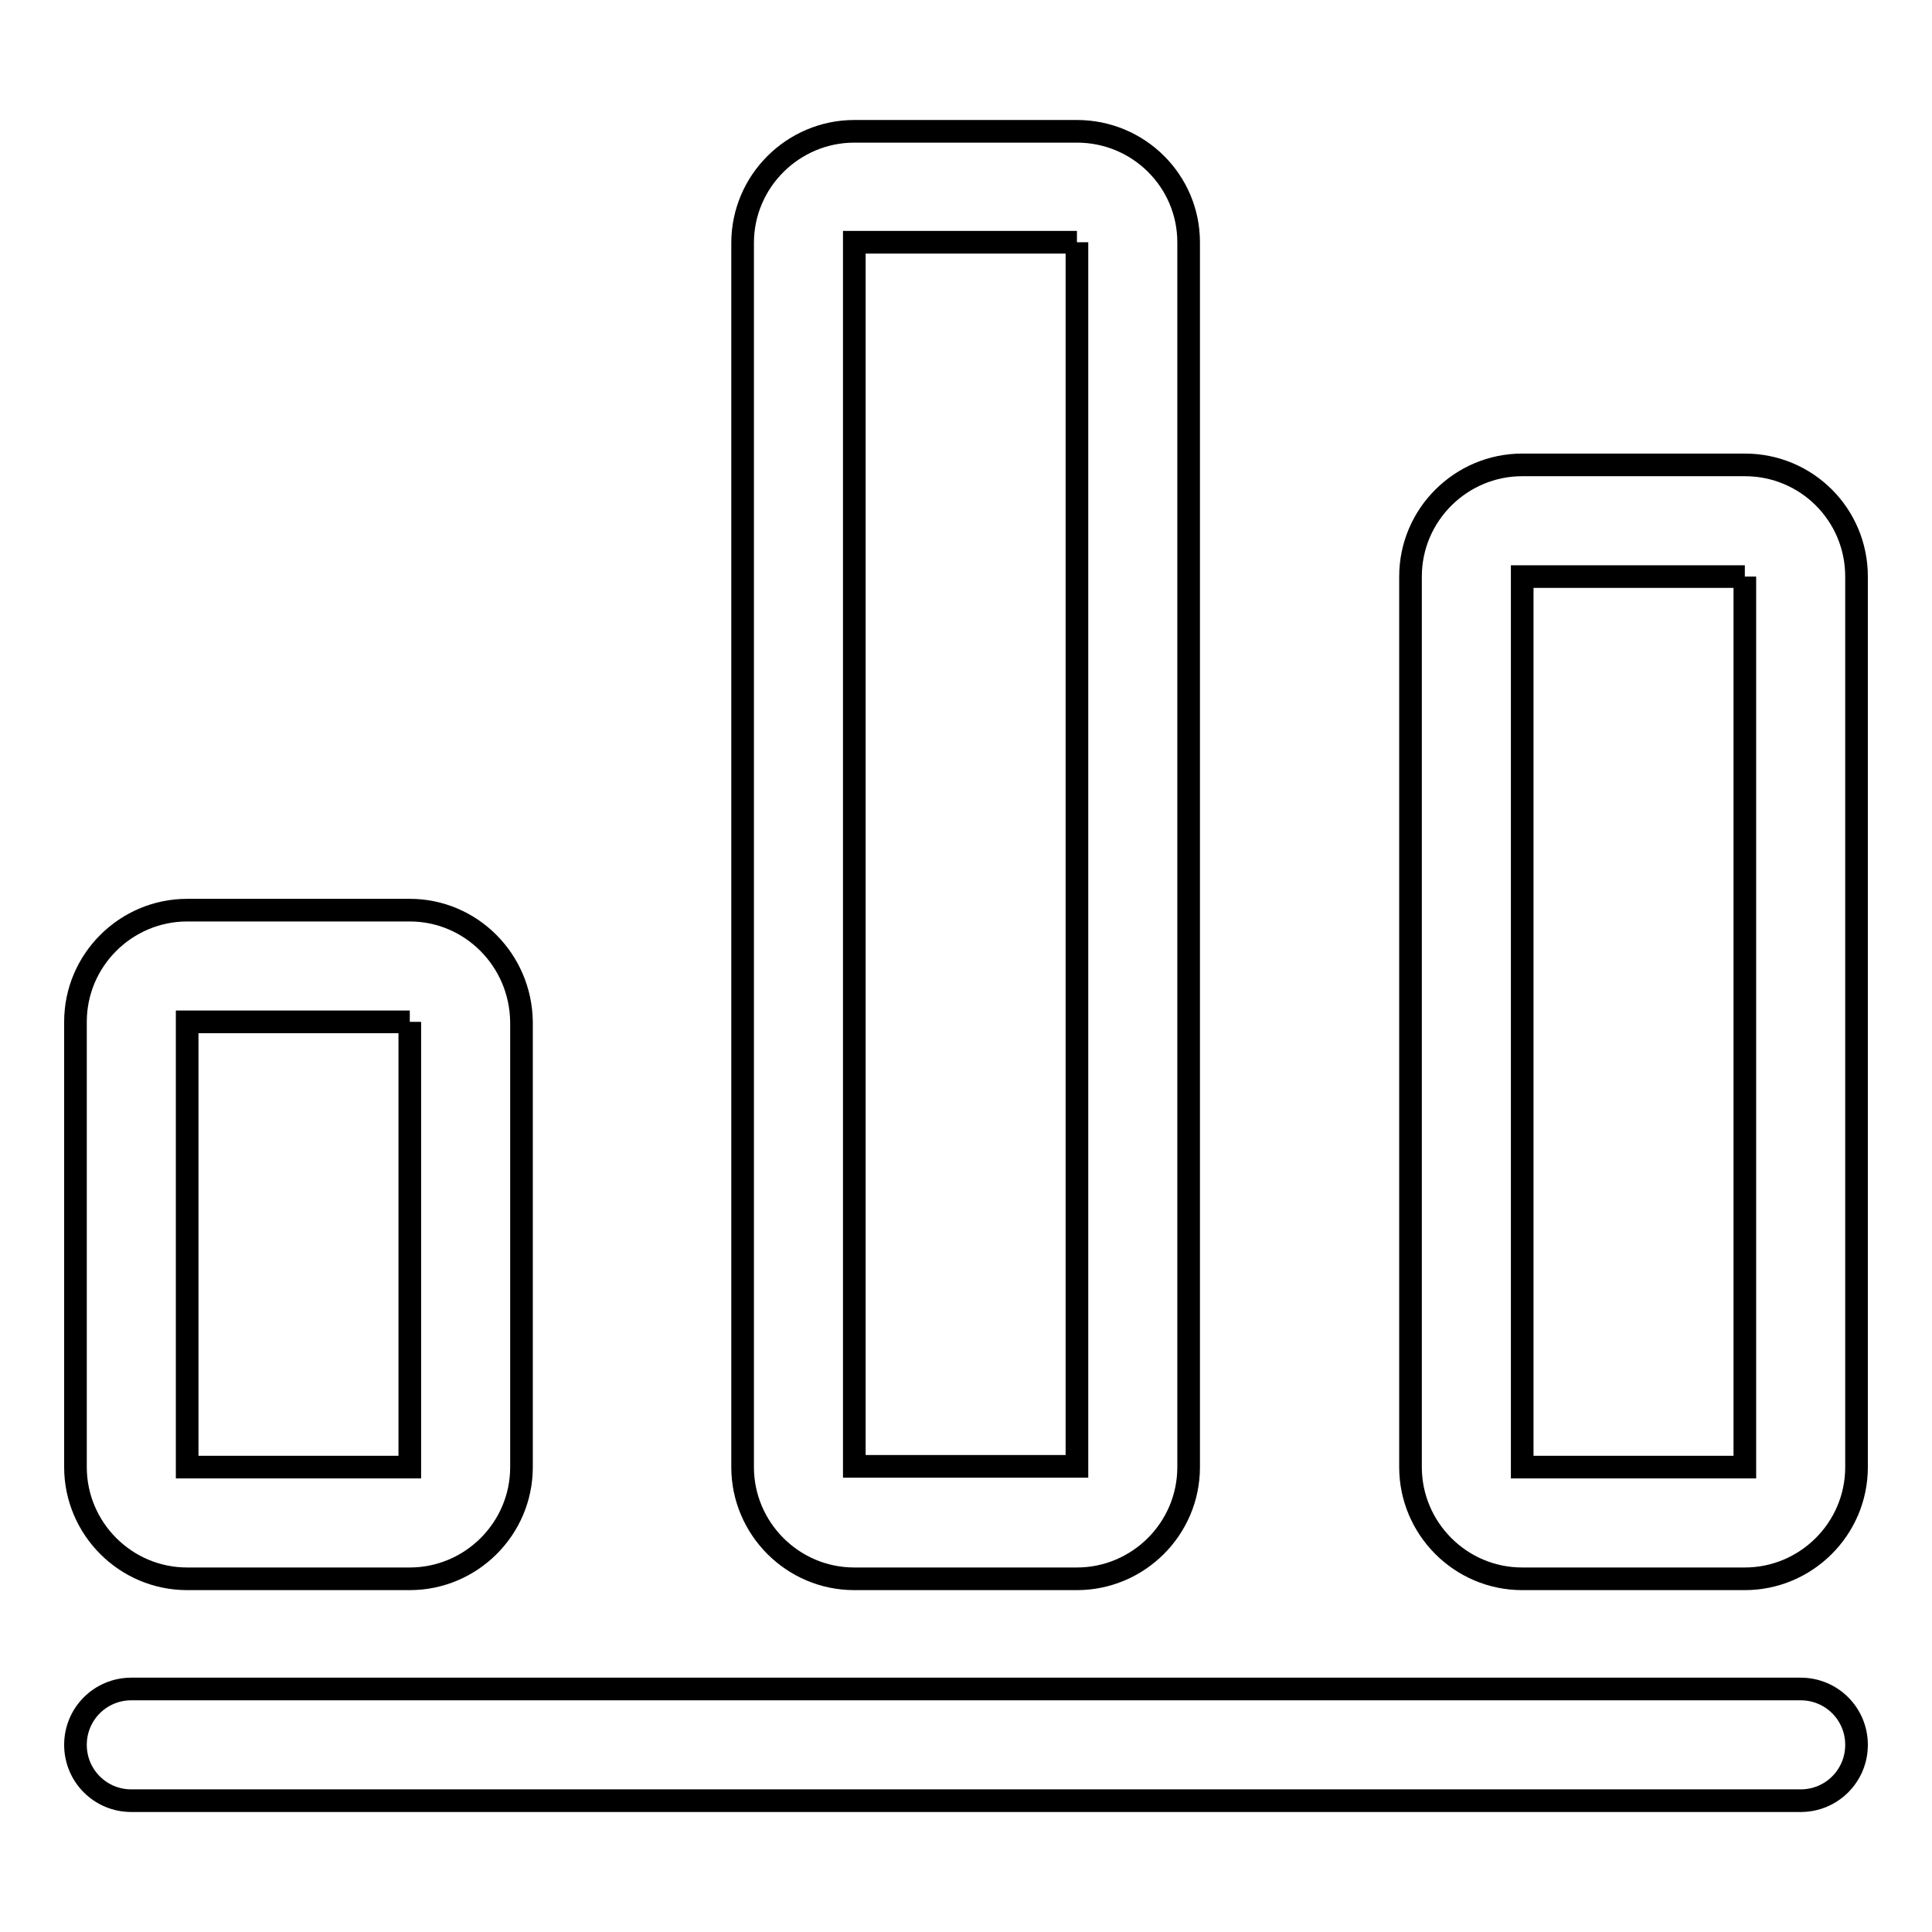 <?xml version="1.0" encoding="utf-8"?>
<!-- Svg Vector Icons : http://www.onlinewebfonts.com/icon -->
<!DOCTYPE svg PUBLIC "-//W3C//DTD SVG 1.1//EN" "http://www.w3.org/Graphics/SVG/1.1/DTD/svg11.dtd">
<svg version="1.1" xmlns="http://www.w3.org/2000/svg" xmlns:xlink="http://www.w3.org/1999/xlink" x="0px" y="0px" viewBox="0 0 256 256" enable-background="new 0 0 256 256" xml:space="preserve">
<g><g><path stroke-width="3" fill-opacity="0" stroke="#000000"  d="M54.3,135.4v59H24.8v-59H54.3 M54.3,120.6H24.8c-8.1,0-14.8,6.6-14.8,14.8v59c0,8.1,6.6,14.8,14.8,14.8h29.5c8.1,0,14.8-6.6,14.8-14.8v-59C69,127.2,62.4,120.6,54.3,120.6L54.3,120.6z"/><path stroke-width="3" fill-opacity="0" stroke="#000000"  d="M142.7,32.1v162.2h-29.5V32.1H142.7 M142.7,17.4h-29.5c-8.1,0-14.8,6.6-14.8,14.8v162.2c0,8.1,6.6,14.8,14.8,14.8h29.5c8.1,0,14.8-6.6,14.8-14.8V32.1C157.5,24,150.9,17.4,142.7,17.4L142.7,17.4z"/><path stroke-width="3" fill-opacity="0" stroke="#000000"  d="M231.2,76.4L231.2,76.4L231.2,76.4v118l0,0h-29.5l0,0v-118l0,0H231.2 M231.2,61.6h-29.5c-8.1,0-14.8,6.6-14.8,14.8v118c0,8.1,6.6,14.8,14.8,14.8h29.5c8.1,0,14.8-6.6,14.8-14.8v-118C246,68.2,239.4,61.6,231.2,61.6L231.2,61.6z"/><path stroke-width="3" fill-opacity="0" stroke="#000000"  d="M238.6,238.6H17.4c-4.1,0-7.4-3.3-7.4-7.4c0-4.1,3.3-7.4,7.4-7.4h221.2c4.1,0,7.4,3.3,7.4,7.4C246,235.3,242.7,238.6,238.6,238.6z"/></g></g>
</svg>